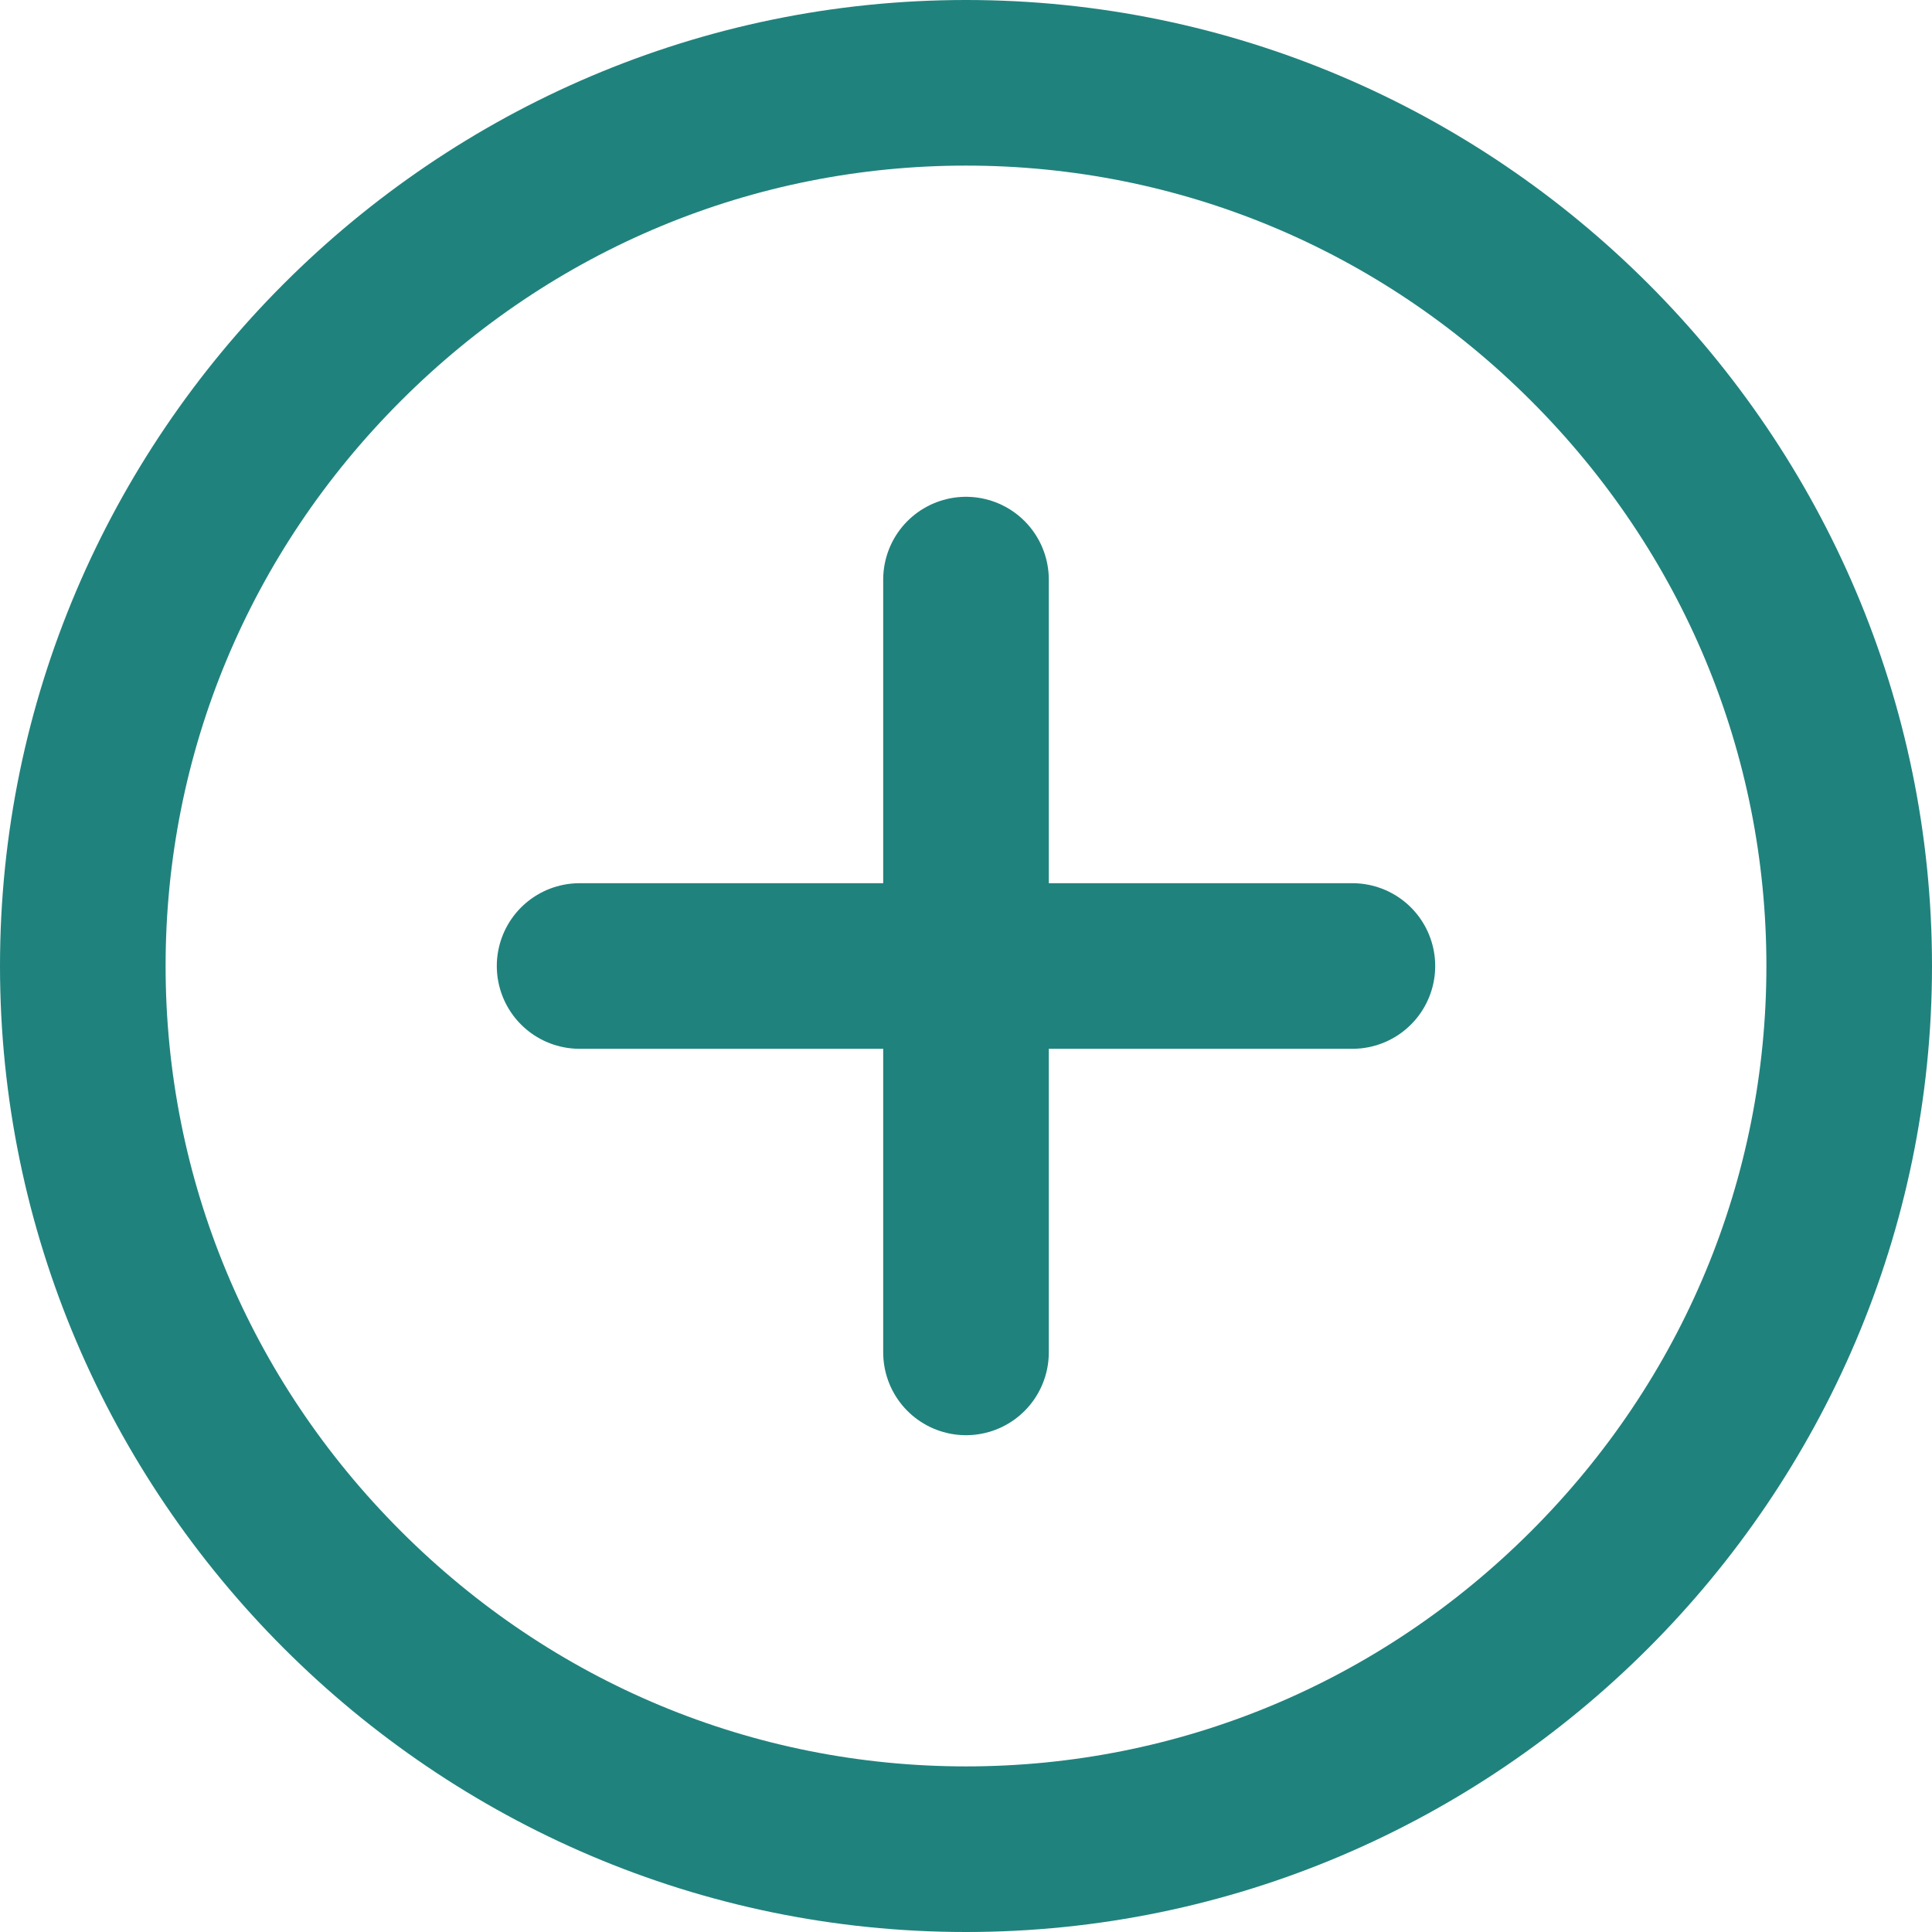 <svg xmlns="http://www.w3.org/2000/svg" width="35" height="35" viewBox="0 0 35 35">
  <g id="Group_2896" data-name="Group 2896" transform="translate(-4408 6991)">
    <g id="Group_2895" data-name="Group 2895" transform="translate(4408 -6991)">
      <g id="Vector" transform="translate(0)" fill="none" stroke-linecap="round" stroke-linejoin="round">
        <path d="M17.5,35A17.5,17.5,0,1,0,0,17.5,17.551,17.551,0,0,0,17.5,35Z" stroke="none"/>
        <path d="M 17.5 32 C 21.354 32 24.99 30.486 27.738 27.738 C 30.486 24.99 32 21.354 32 17.5 C 32 13.646 30.486 10.01 27.738 7.262 C 24.99 4.514 21.354 3 17.5 3 C 13.646 3 10.01 4.514 7.262 7.262 C 4.514 10.01 3 13.646 3 17.5 C 3 21.354 4.514 24.99 7.262 27.738 C 10.01 30.486 13.646 32 17.5 32 M 17.5 35 C 7.875 35 0 27.125 0 17.5 C 0 7.875 7.875 -2.370605443502427e-06 17.5 -2.370605443502427e-06 C 27.125 -2.370605443502427e-06 35 7.875 35 17.5 C 35 27.125 27.125 35 17.5 35 Z" stroke="none" fill="#20827d"/>
      </g>
      <path id="Vector-2" data-name="Vector" d="M0,0H14" transform="translate(10.5 17.5)" fill="none" stroke="#20827d" stroke-linecap="round" stroke-linejoin="round" stroke-width="3"/>
      <path id="Vector-3" data-name="Vector" d="M0,14V0" transform="translate(17.5 10.5)" fill="none" stroke="#20827d" stroke-linecap="round" stroke-linejoin="round" stroke-width="3"/>
    </g>
  </g>
</svg>
